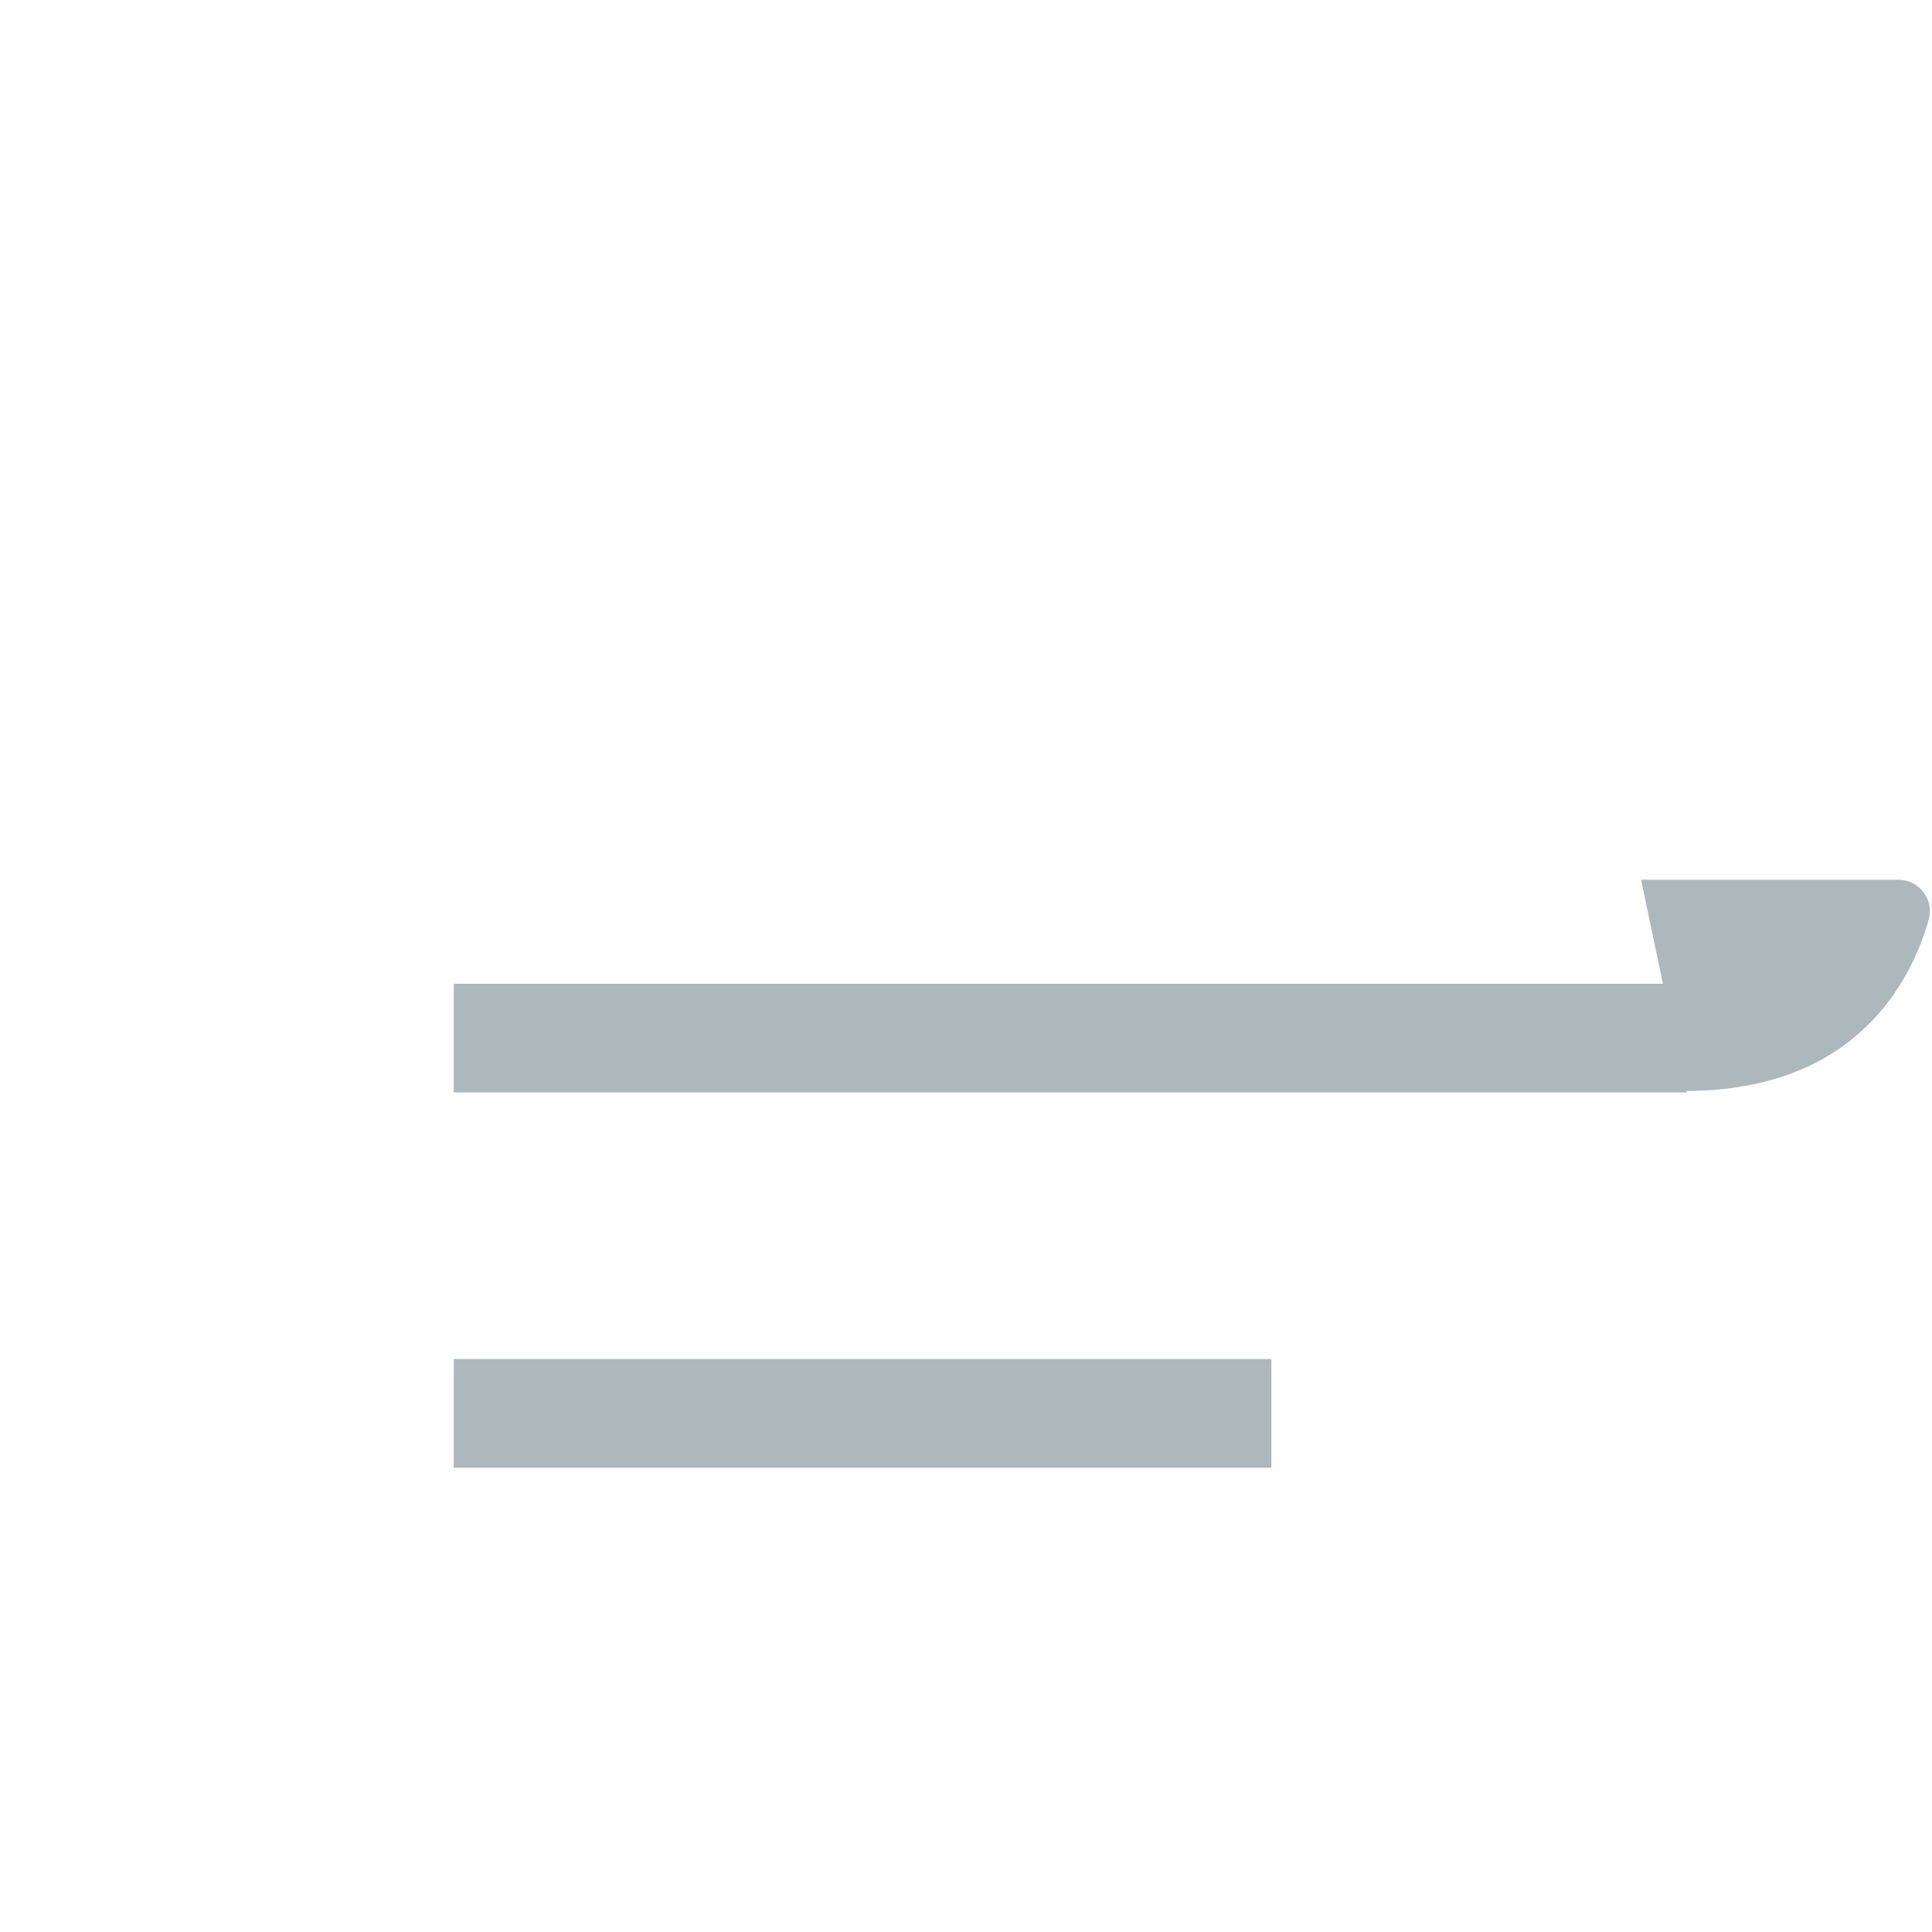 <?xml version="1.0" encoding="iso-8859-1"?>
<!-- Generator: Adobe Illustrator 19.1.0, SVG Export Plug-In . SVG Version: 6.00 Build 0)  -->
<!DOCTYPE svg PUBLIC "-//W3C//DTD SVG 1.1//EN" "http://www.w3.org/Graphics/SVG/1.1/DTD/svg11.dtd">
<svg version="1.1" xmlns="http://www.w3.org/2000/svg" xmlns:xlink="http://www.w3.org/1999/xlink" x="0px" y="0px"
	 viewBox="0 0 512 512" enable-background="new 0 0 512 512" xml:space="preserve">
<g id="Layer_6">
	<path fill="#ADB8BC" d="M511.122,243.775c-4.631,16.191-19.199,45.181-64.103,45.334v0.402H120.26v-28.807h320.436l-5.795-27.559
		h68.18C508.625,233.144,512.647,238.444,511.122,243.775z M336.931,360.159H120.26v28.807h216.671V360.159z"/>
</g>
<g id="Layer_1">
</g>
</svg>
